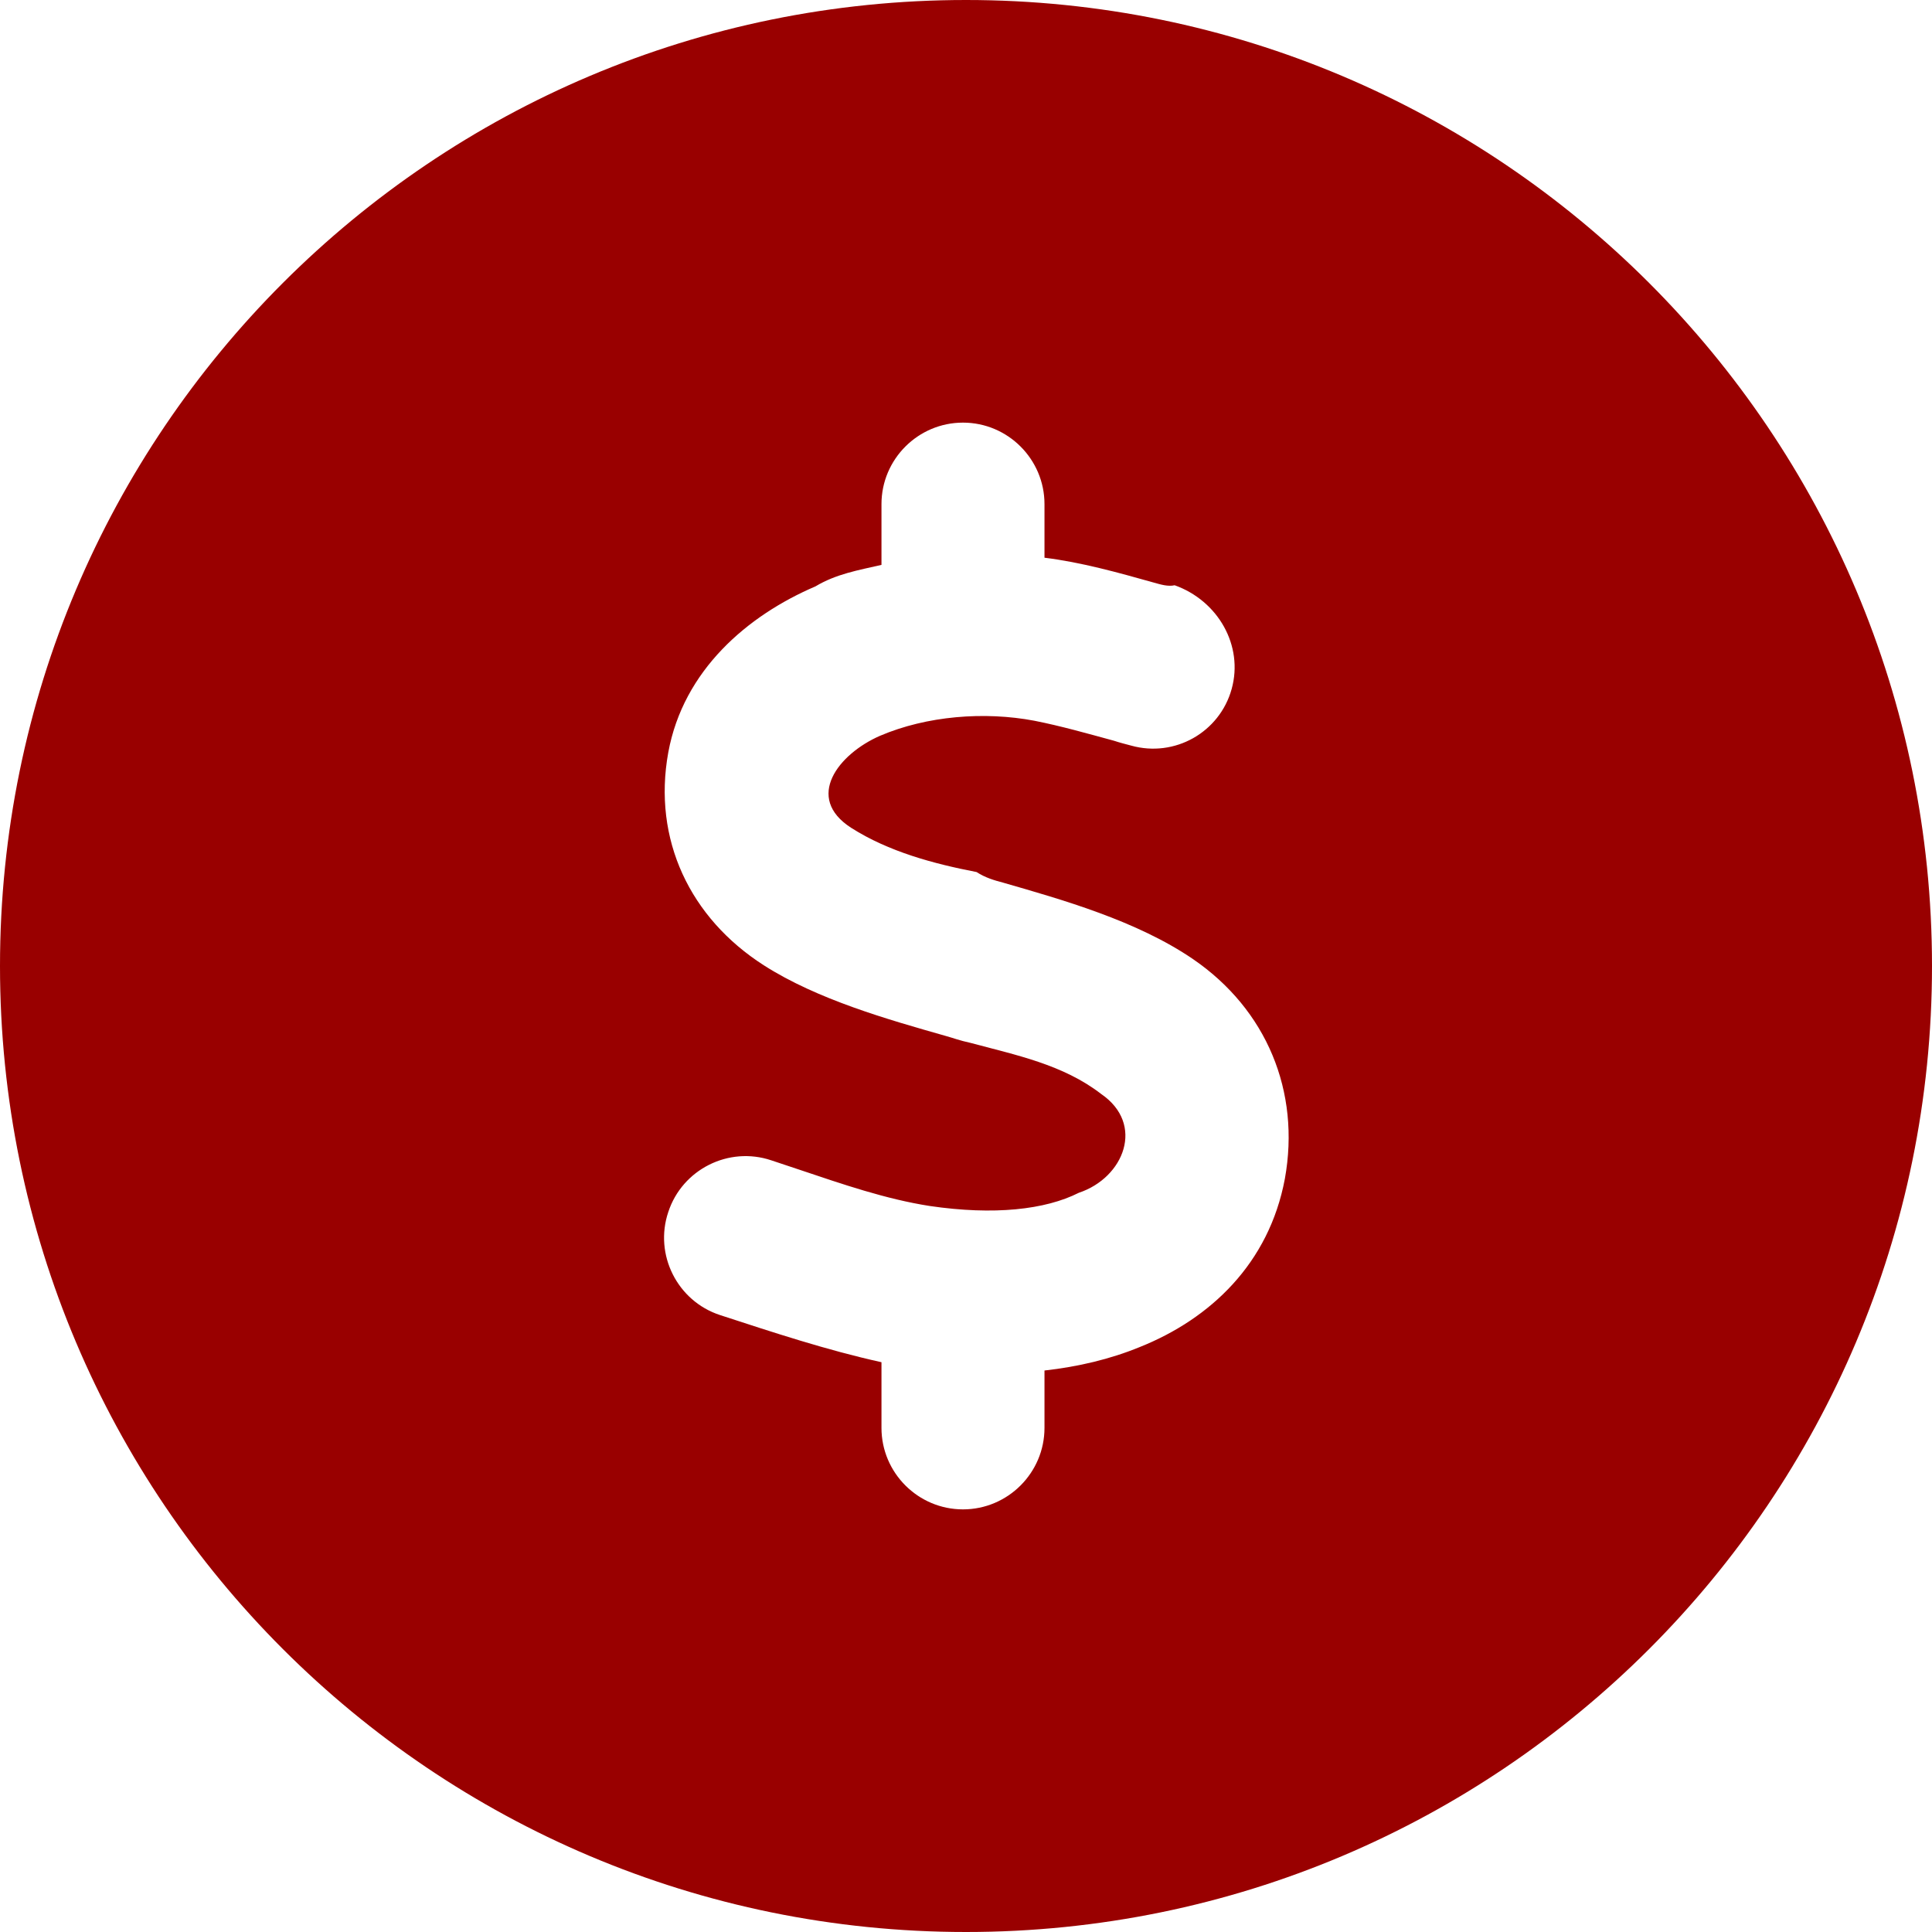 <?xml version="1.0" encoding="utf-8"?>
<!-- Generator: Adobe Illustrator 26.4.1, SVG Export Plug-In . SVG Version: 6.00 Build 0)  -->
<svg version="1.1" id="Layer_1" xmlns="http://www.w3.org/2000/svg" xmlns:xlink="http://www.w3.org/1999/xlink" x="0px" y="0px"
	 viewBox="0 0 512 512" style="enable-background:new 0 0 512 512;" xml:space="preserve">
<style type="text/css">
	.st0{fill:#990000;}
</style>
<path class="st0" d="M0,256C0,114.6,114.6,0,256,0s256,114.6,256,256S397.4,512,256,512
	S0,397.4,0,256z M276.8,133.6c0-11.9-9.7-21.6-21.6-21.6
	c-11.9,0-21.6,9.7-21.6,21.6v16.1c-6.1,1.4-12,2.4-17.5,5.7
	c-18,7.7-35,22.2-39,44c-4.2,23.1,5.8,43.9,25.3,56.4
	c14.2,9.1,33,14.4,48.1,18.7c2.2,0.6,3.6,1.2,6.8,1.9
	c11.9,3.2,24.4,5.7,34.5,13.5c11.7,8,6.1,22.2-5.9,26.2
	c-8.9,4.5-22.5,6-39.5,3.5c-11.6-1.8-23.2-5.8-34.5-9.6c-2.5-0.8-5-1.7-7.5-2.5
	c-11.3-3.8-23.6,2.4-27.3,13.7C173.3,332.5,179.5,344.8,190.8,348.5
	c14.1,4.6,28.3,9.3,42.8,12.5v17.4c0,11.9,9.7,21.6,21.6,21.6
	c11.9,0,21.6-9.7,21.6-21.6v-15.2c8.9-1,17.4-3,25.2-6.2
	c18.8-7.5,34.3-22.2,38.5-44.6c4.2-23.2-4.9-44.9-24.3-58.2
	C301.3,244,281.4,238.4,265.8,233.9c-2.3-0.6-4.7-1.3-7-2.8
	c-11.4-2.2-23.3-5.4-33.2-11.7c-12.5-8-3.4-19.6,7.6-24.4
	c12.4-5.3,27.7-6.5,40.9-4c7.1,1.4,14.1,3.4,21.1,5.3
	c1.5,0.5,3.1,0.9,4.6,1.3c11.5,3.2,23.4-3.5,26.6-15
	c3.2-11.5-3.6-23.4-15.1-27.5c-1.8,0.4-3.7-0.2-5.5-0.7
	c-9.6-2.7-19.3-5.4-29-6.6V133.6z"/>
</svg>

